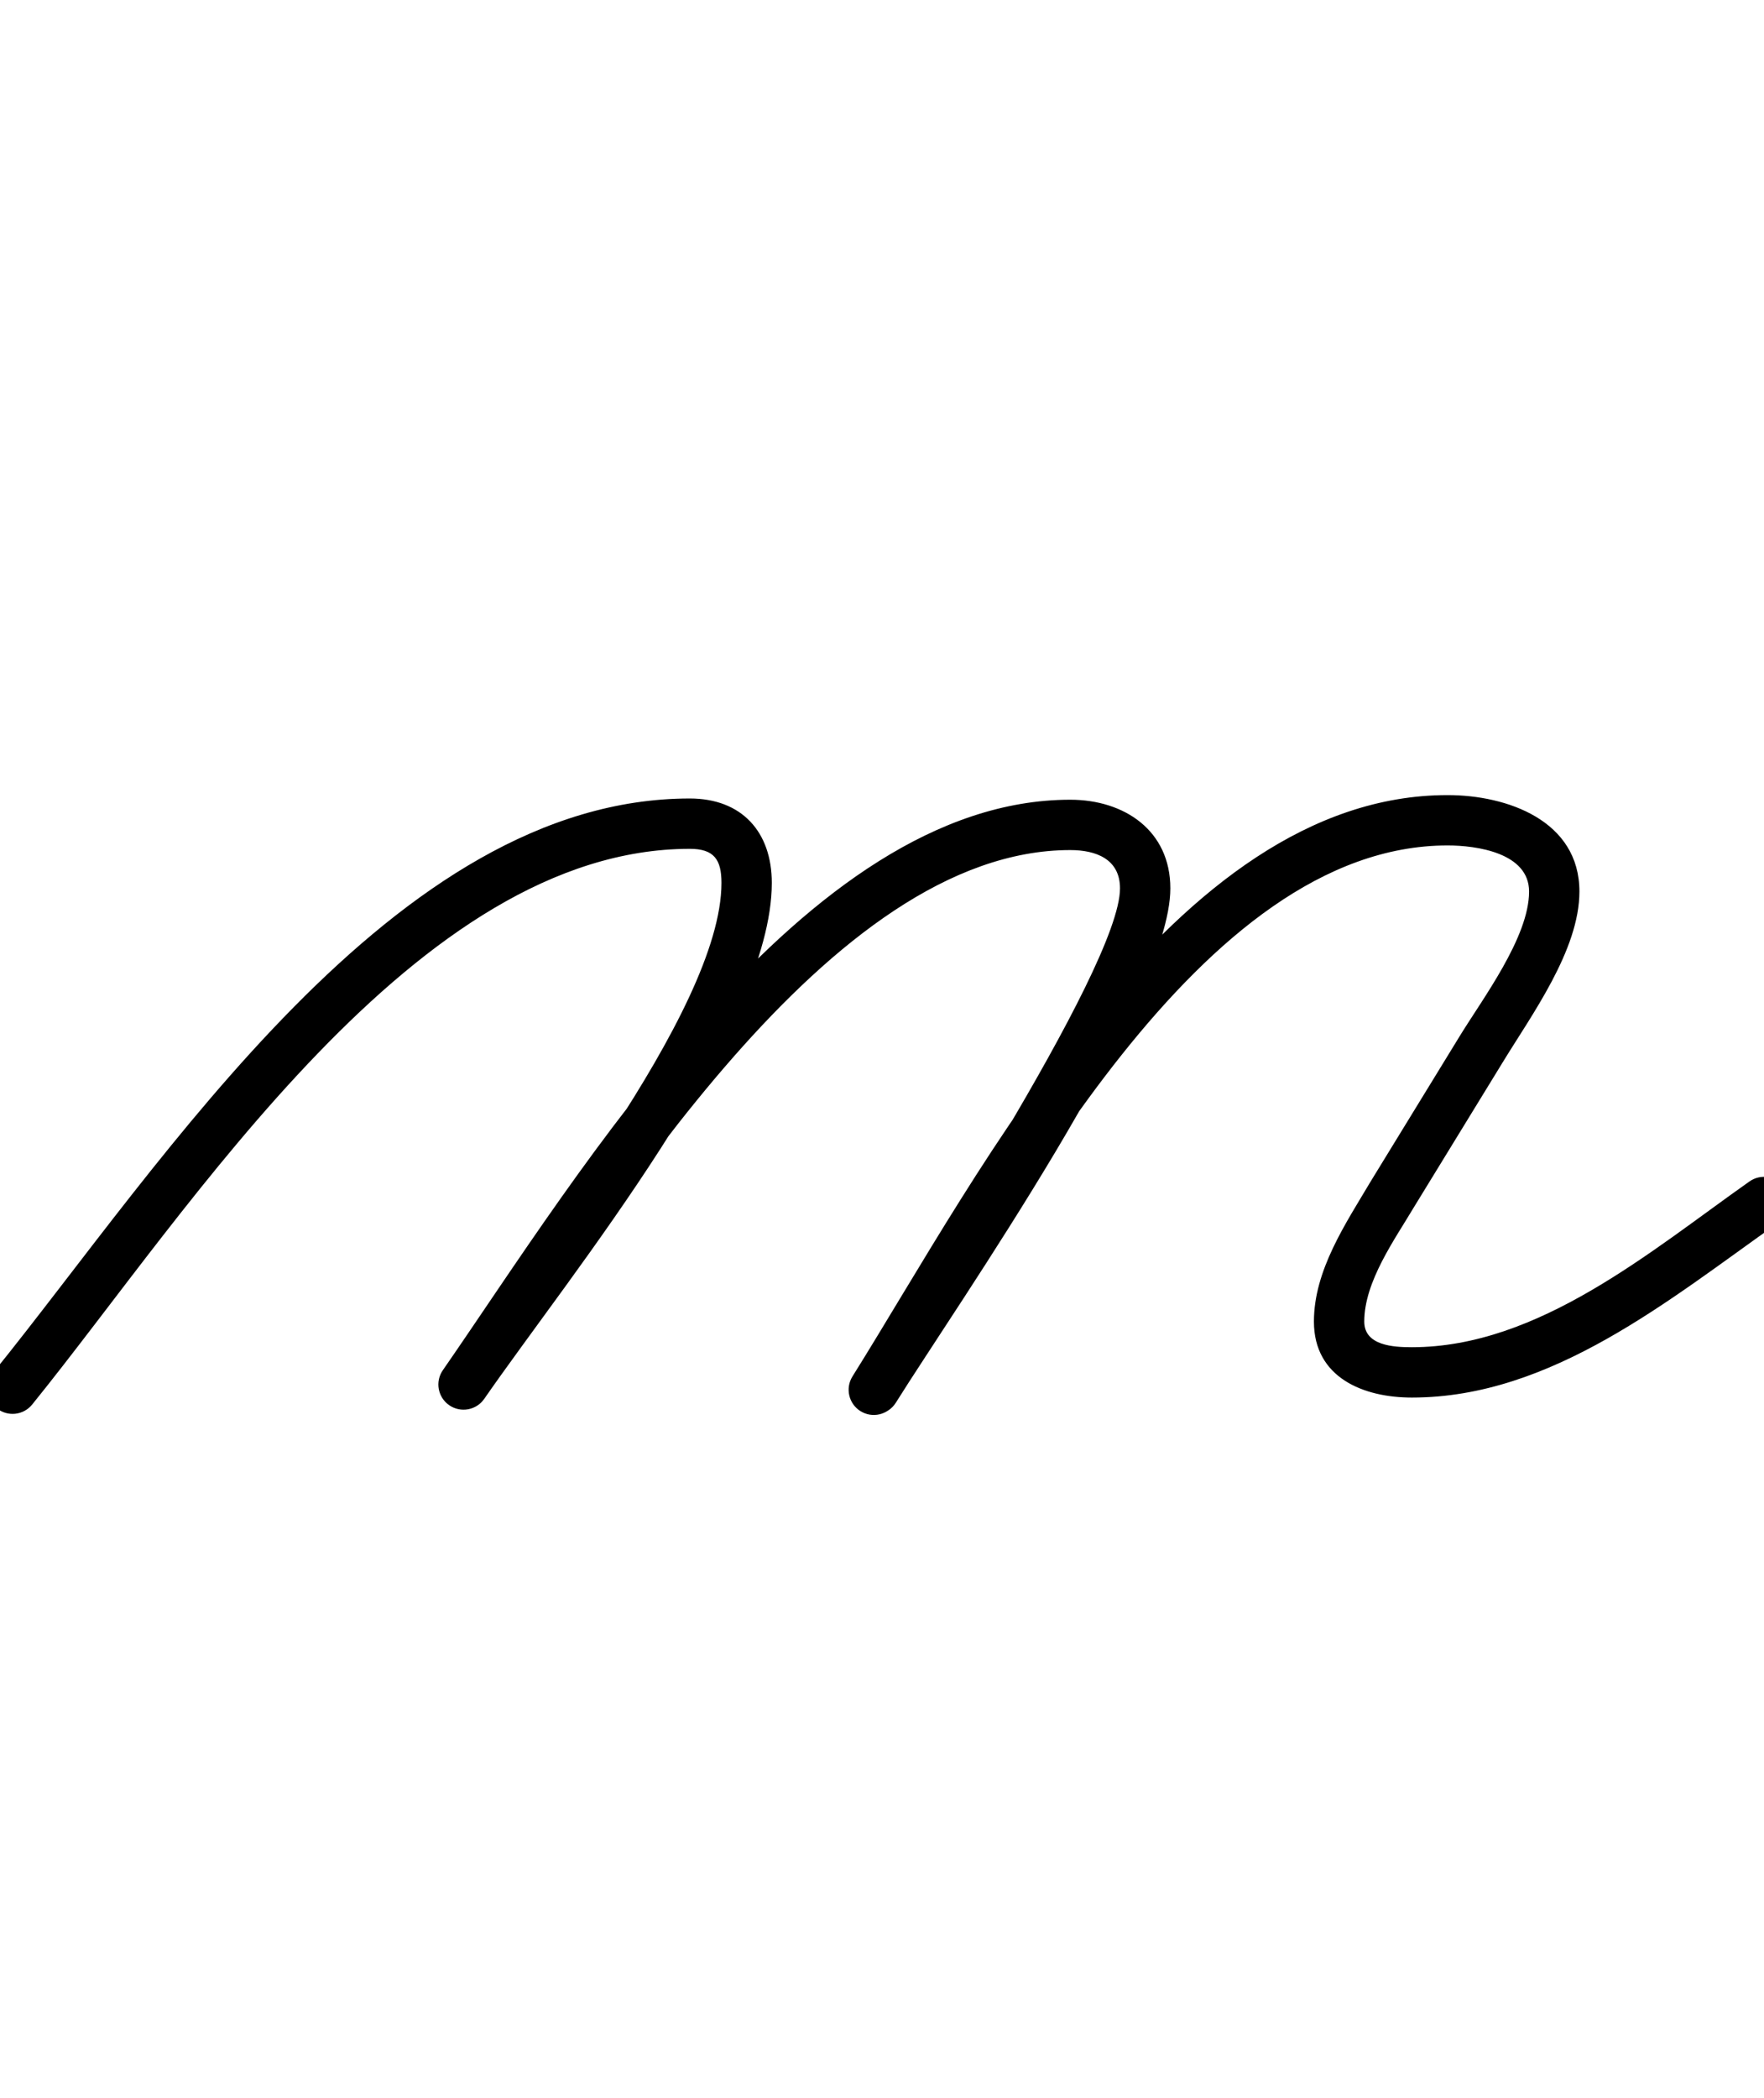 <?xml version="1.0" encoding="UTF-8"?>
<svg xmlns="http://www.w3.org/2000/svg" xmlns:inkscape="http://www.inkscape.org/namespaces/inkscape" xmlns:sodipodi="http://sodipodi.sourceforge.net/DTD/sodipodi-0.dtd" xmlns:svg="http://www.w3.org/2000/svg" version="1.1" viewBox="0 -350 841 1000">
    <sodipodi:namedview pagecolor="#ffffff" bordercolor="#666666" borderopacity="1.0" showgrid="true">
        <inkscape:grid id="grid№1" type="xygrid" dotted="false" enabled="true" visible="true" empspacing="10" />
        <sodipodi:guide id="baseline" position="0.00,350.00" orientation="0.00,1.00" />
    </sodipodi:namedview>
    <g id="glyph">
        <path d="M -1.548 321.329C 3.604 325.497 11.16 324.7 15.329 319.548C 90.945 226.096 198.62 54.642 328.88 54.642C 340.397 54.642 343.964 59.725 343.964 70.865C 343.964 132.121 249.343 248.039 211.137 303.164C 207.362 308.611 208.717 316.088 214.164 319.863C 219.611 323.638 227.088 322.283 230.863 316.836C 230.863 316.836 230.863 316.836 230.863 316.836C 272.694 256.48 367.964 140.354 367.964 70.865C 367.964 46.596 353.671 30.642 328.88 30.642C 187.6 30.642 77.962 203.987 -3.329 304.452C -7.497 309.604 -6.7 317.16 -1.548 321.329ZM 230.863 316.836C 230.863 316.836 230.863 316.836 230.863 316.836C 290.315 231.055 395.075 55.227 510.262 55.227C 522.553 55.227 533.971 59.538 533.971 73.484C 533.971 111.746 428.96 270.367 406.744 305.953C 403.234 311.575 404.947 318.977 410.568 322.487C 416.19 325.997 423.593 324.284 427.102 318.662C 427.102 318.662 427.102 318.662 427.102 318.662C 455.918 272.506 557.971 126.99 557.971 73.484C 557.971 45.852 535.975 31.227 510.262 31.227C 383.077 31.227 276.301 209.143 211.137 303.164C 207.362 308.611 208.717 316.088 214.164 319.863C 219.611 323.638 227.088 322.283 230.863 316.836ZM 426.767 318.878C 426.767 318.878 426.767 318.878 426.767 318.878C 482.189 230.331 571.758 53.023 690.159 53.023C 703.893 53.023 729 56.522 729 75C 729 96.906 706.529 126.513 695.75 144.218C 695.75 144.218 695.755 144.211 695.759 144.203C 695.764 144.196 695.769 144.188 695.769 144.188C 681.769 167.031 667.769 189.874 653.769 212.717C 653.769 212.717 653.746 212.755 653.723 212.792C 653.701 212.83 653.678 212.868 653.678 212.868C 641.63 233.188 626.421 255.477 626.421 280C 626.421 306.704 650.004 316.223 673.121 316.223C 739.858 316.223 795.993 269.401 847.913 232.809C 853.33 228.991 854.627 221.504 850.809 216.087C 846.991 210.67 839.504 209.373 834.087 213.191C 787.081 246.321 733.567 292.223 673.121 292.223C 664.44 292.223 650.421 291.517 650.421 280C 650.421 260.86 665.014 240.808 674.322 225.107C 674.322 225.107 674.3 225.145 674.277 225.183C 674.254 225.22 674.231 225.258 674.231 225.258C 688.231 202.415 702.231 179.572 716.231 156.729C 716.231 156.729 716.236 156.722 716.241 156.714C 716.245 156.706 716.25 156.699 716.25 156.699C 730.122 133.913 753 102.93 753 75C 753 41.199 718.611 29.023 690.159 29.023C 558.925 29.023 467.524 208.527 406.423 306.144C 402.907 311.762 404.611 319.166 410.228 322.683C 415.846 326.199 423.251 324.495 426.767 318.878Z" />
    </g>
</svg>
